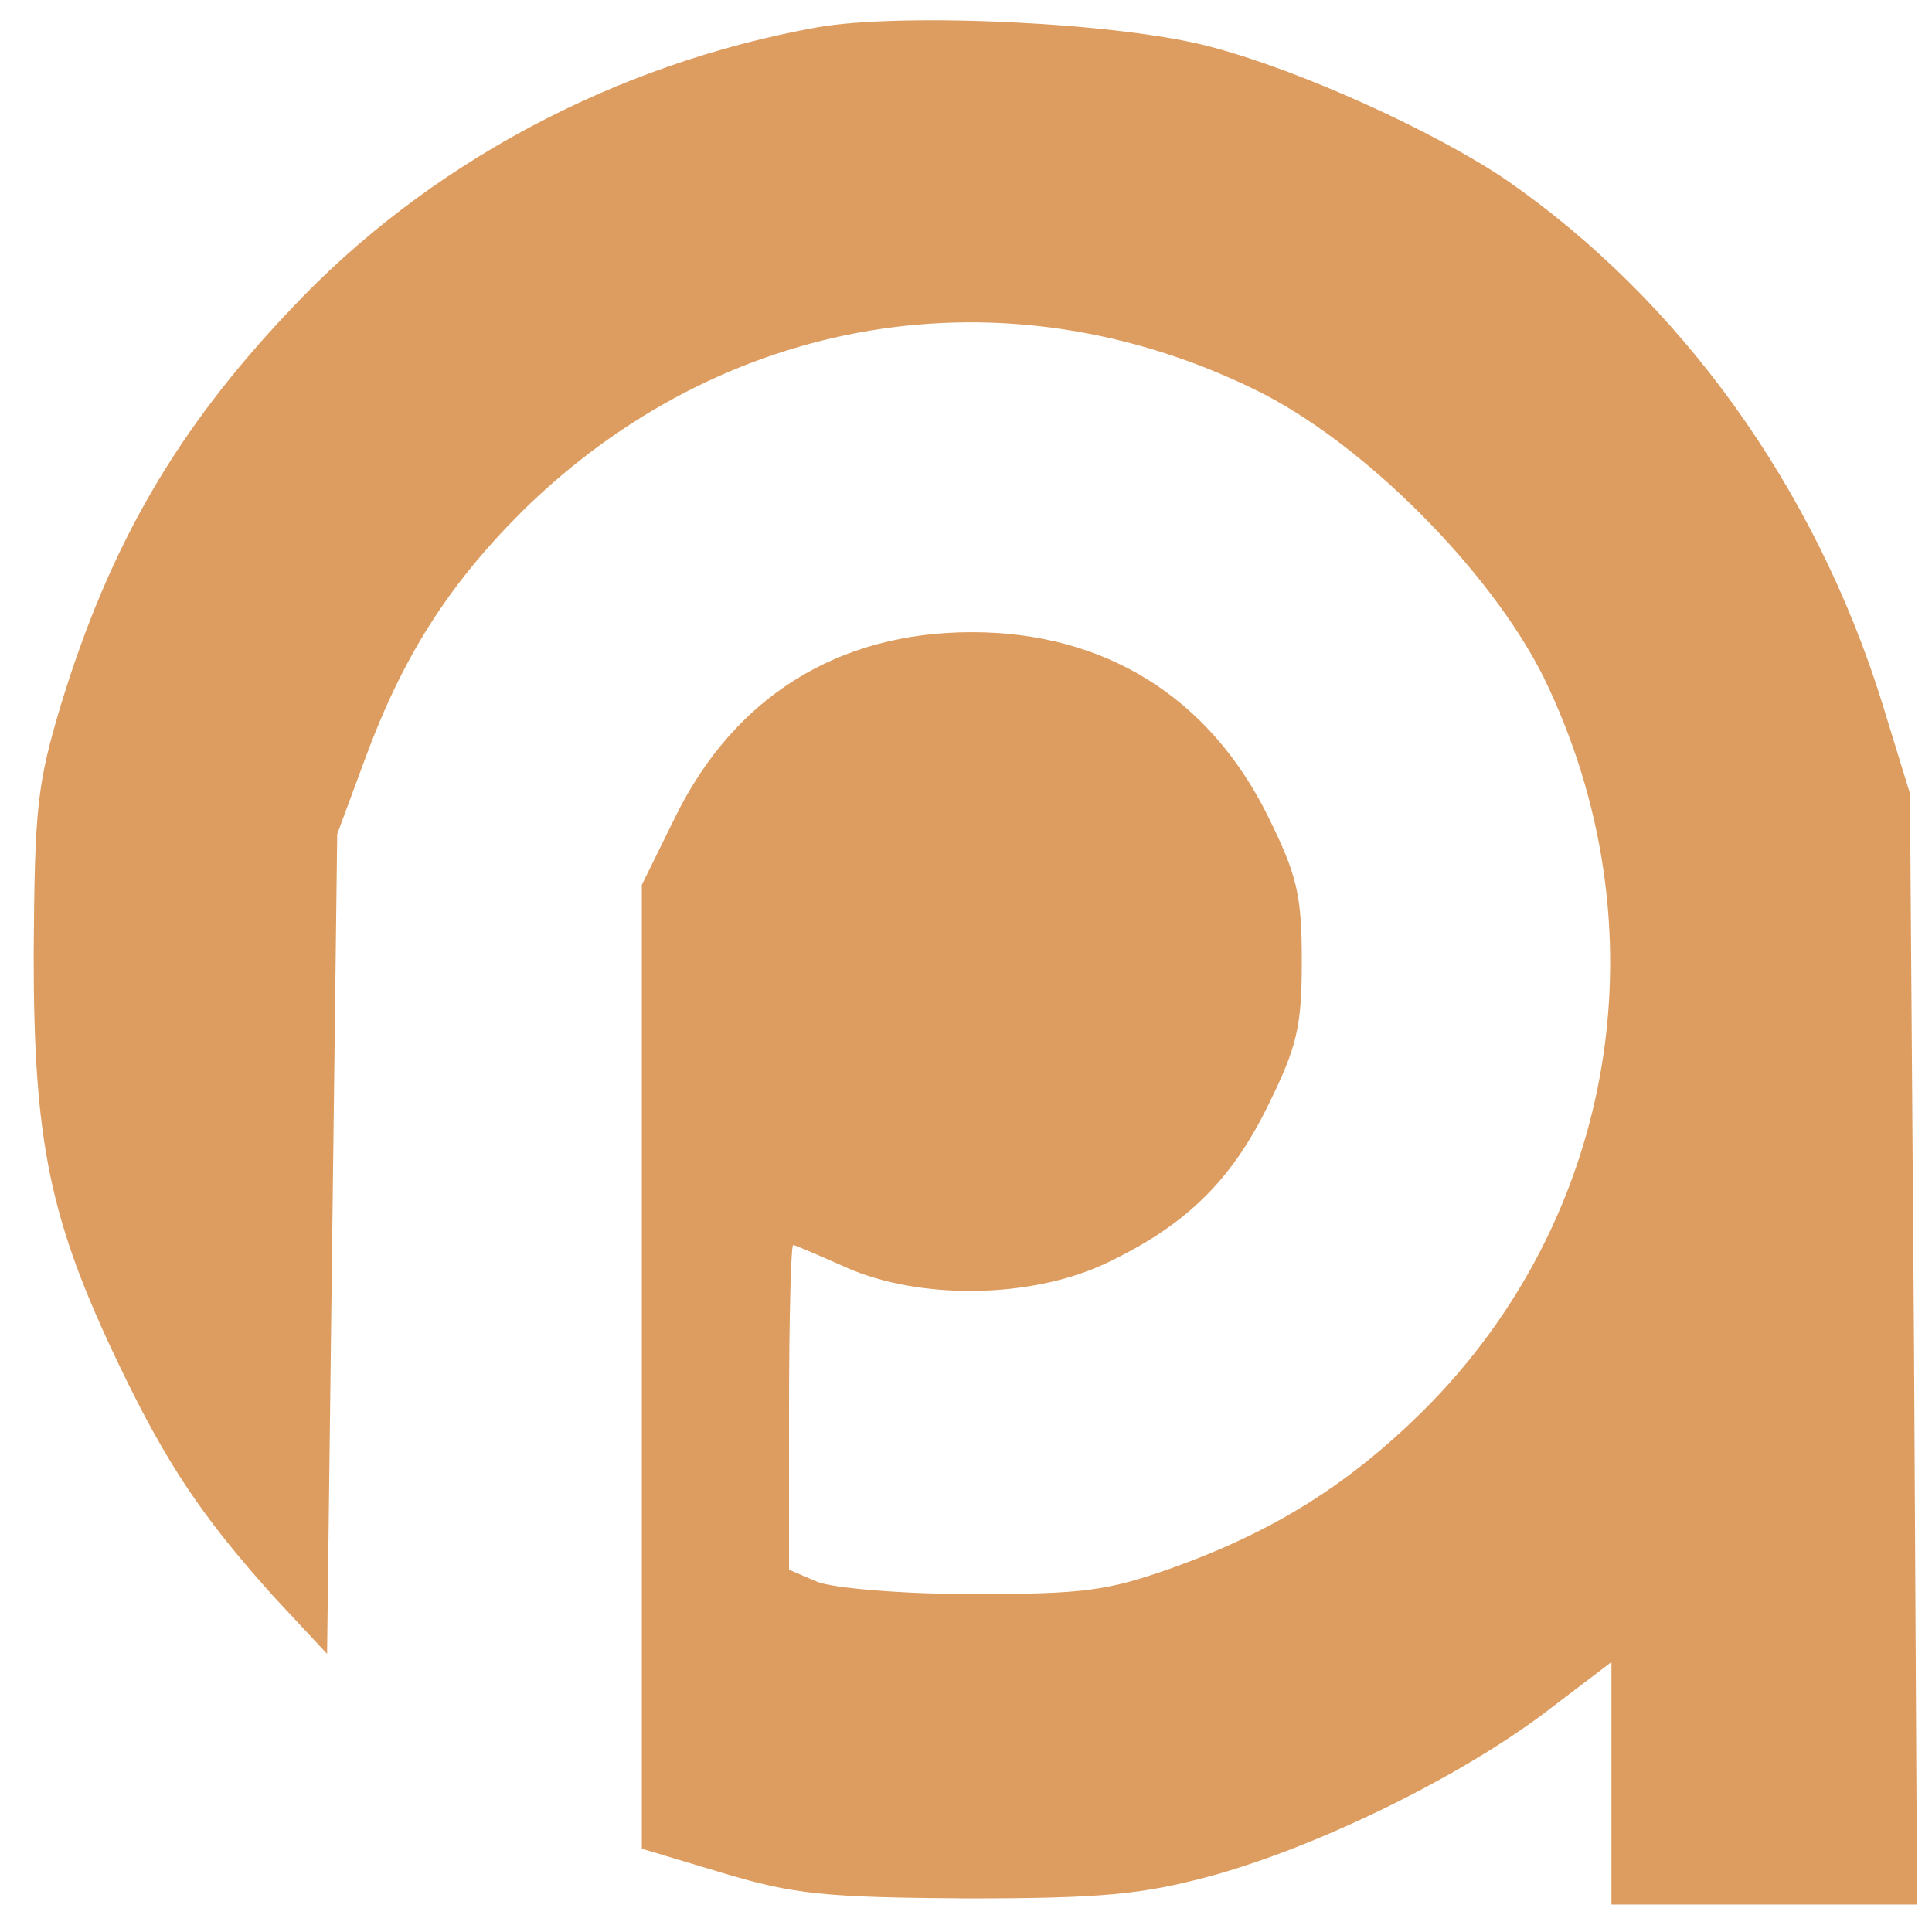 <svg width="37" height="37" viewBox="0 0 37 37" fill="none" xmlns="http://www.w3.org/2000/svg">
<path d="M15.636 0.526C11.767 1.226 8.17 3.149 5.564 5.928C3.386 8.221 2.103 10.436 1.17 13.487C0.703 15.041 0.664 15.488 0.645 18.306C0.645 21.881 0.956 23.377 2.278 26.137C3.192 28.041 3.872 29.051 5.233 30.567L6.264 31.674L6.361 23.824L6.458 15.974L6.983 14.556C7.703 12.593 8.578 11.213 9.997 9.795C13.828 6.025 19.233 5.112 24.036 7.463C26.078 8.454 28.528 10.902 29.558 12.962C31.892 17.742 30.978 23.319 27.244 27.03C25.825 28.429 24.406 29.323 22.461 30.023C21.197 30.47 20.77 30.528 18.611 30.528C17.25 30.528 15.947 30.411 15.656 30.295L15.111 30.062V26.953C15.111 25.243 15.15 23.844 15.189 23.844C15.228 23.844 15.675 24.038 16.2 24.271C17.6 24.893 19.7 24.873 21.139 24.213C22.675 23.494 23.57 22.639 24.289 21.162C24.833 20.055 24.931 19.685 24.931 18.403C24.931 17.12 24.833 16.751 24.289 15.644C23.161 13.351 21.158 12.107 18.611 12.107C16.044 12.107 14.061 13.351 12.933 15.644L12.292 16.945V26.175V35.405L13.847 35.872C15.208 36.28 15.792 36.338 18.514 36.357C21.119 36.357 21.878 36.28 23.181 35.93C25.242 35.366 27.925 34.045 29.558 32.821L30.861 31.83V34.142V36.474H33.797H36.714L36.656 25.826L36.578 15.197L36.053 13.487C34.77 9.348 32.183 5.753 28.839 3.441C27.458 2.508 24.892 1.342 23.181 0.895C21.45 0.429 17.25 0.235 15.636 0.526Z" fill="#de9d60"/>
</svg>
